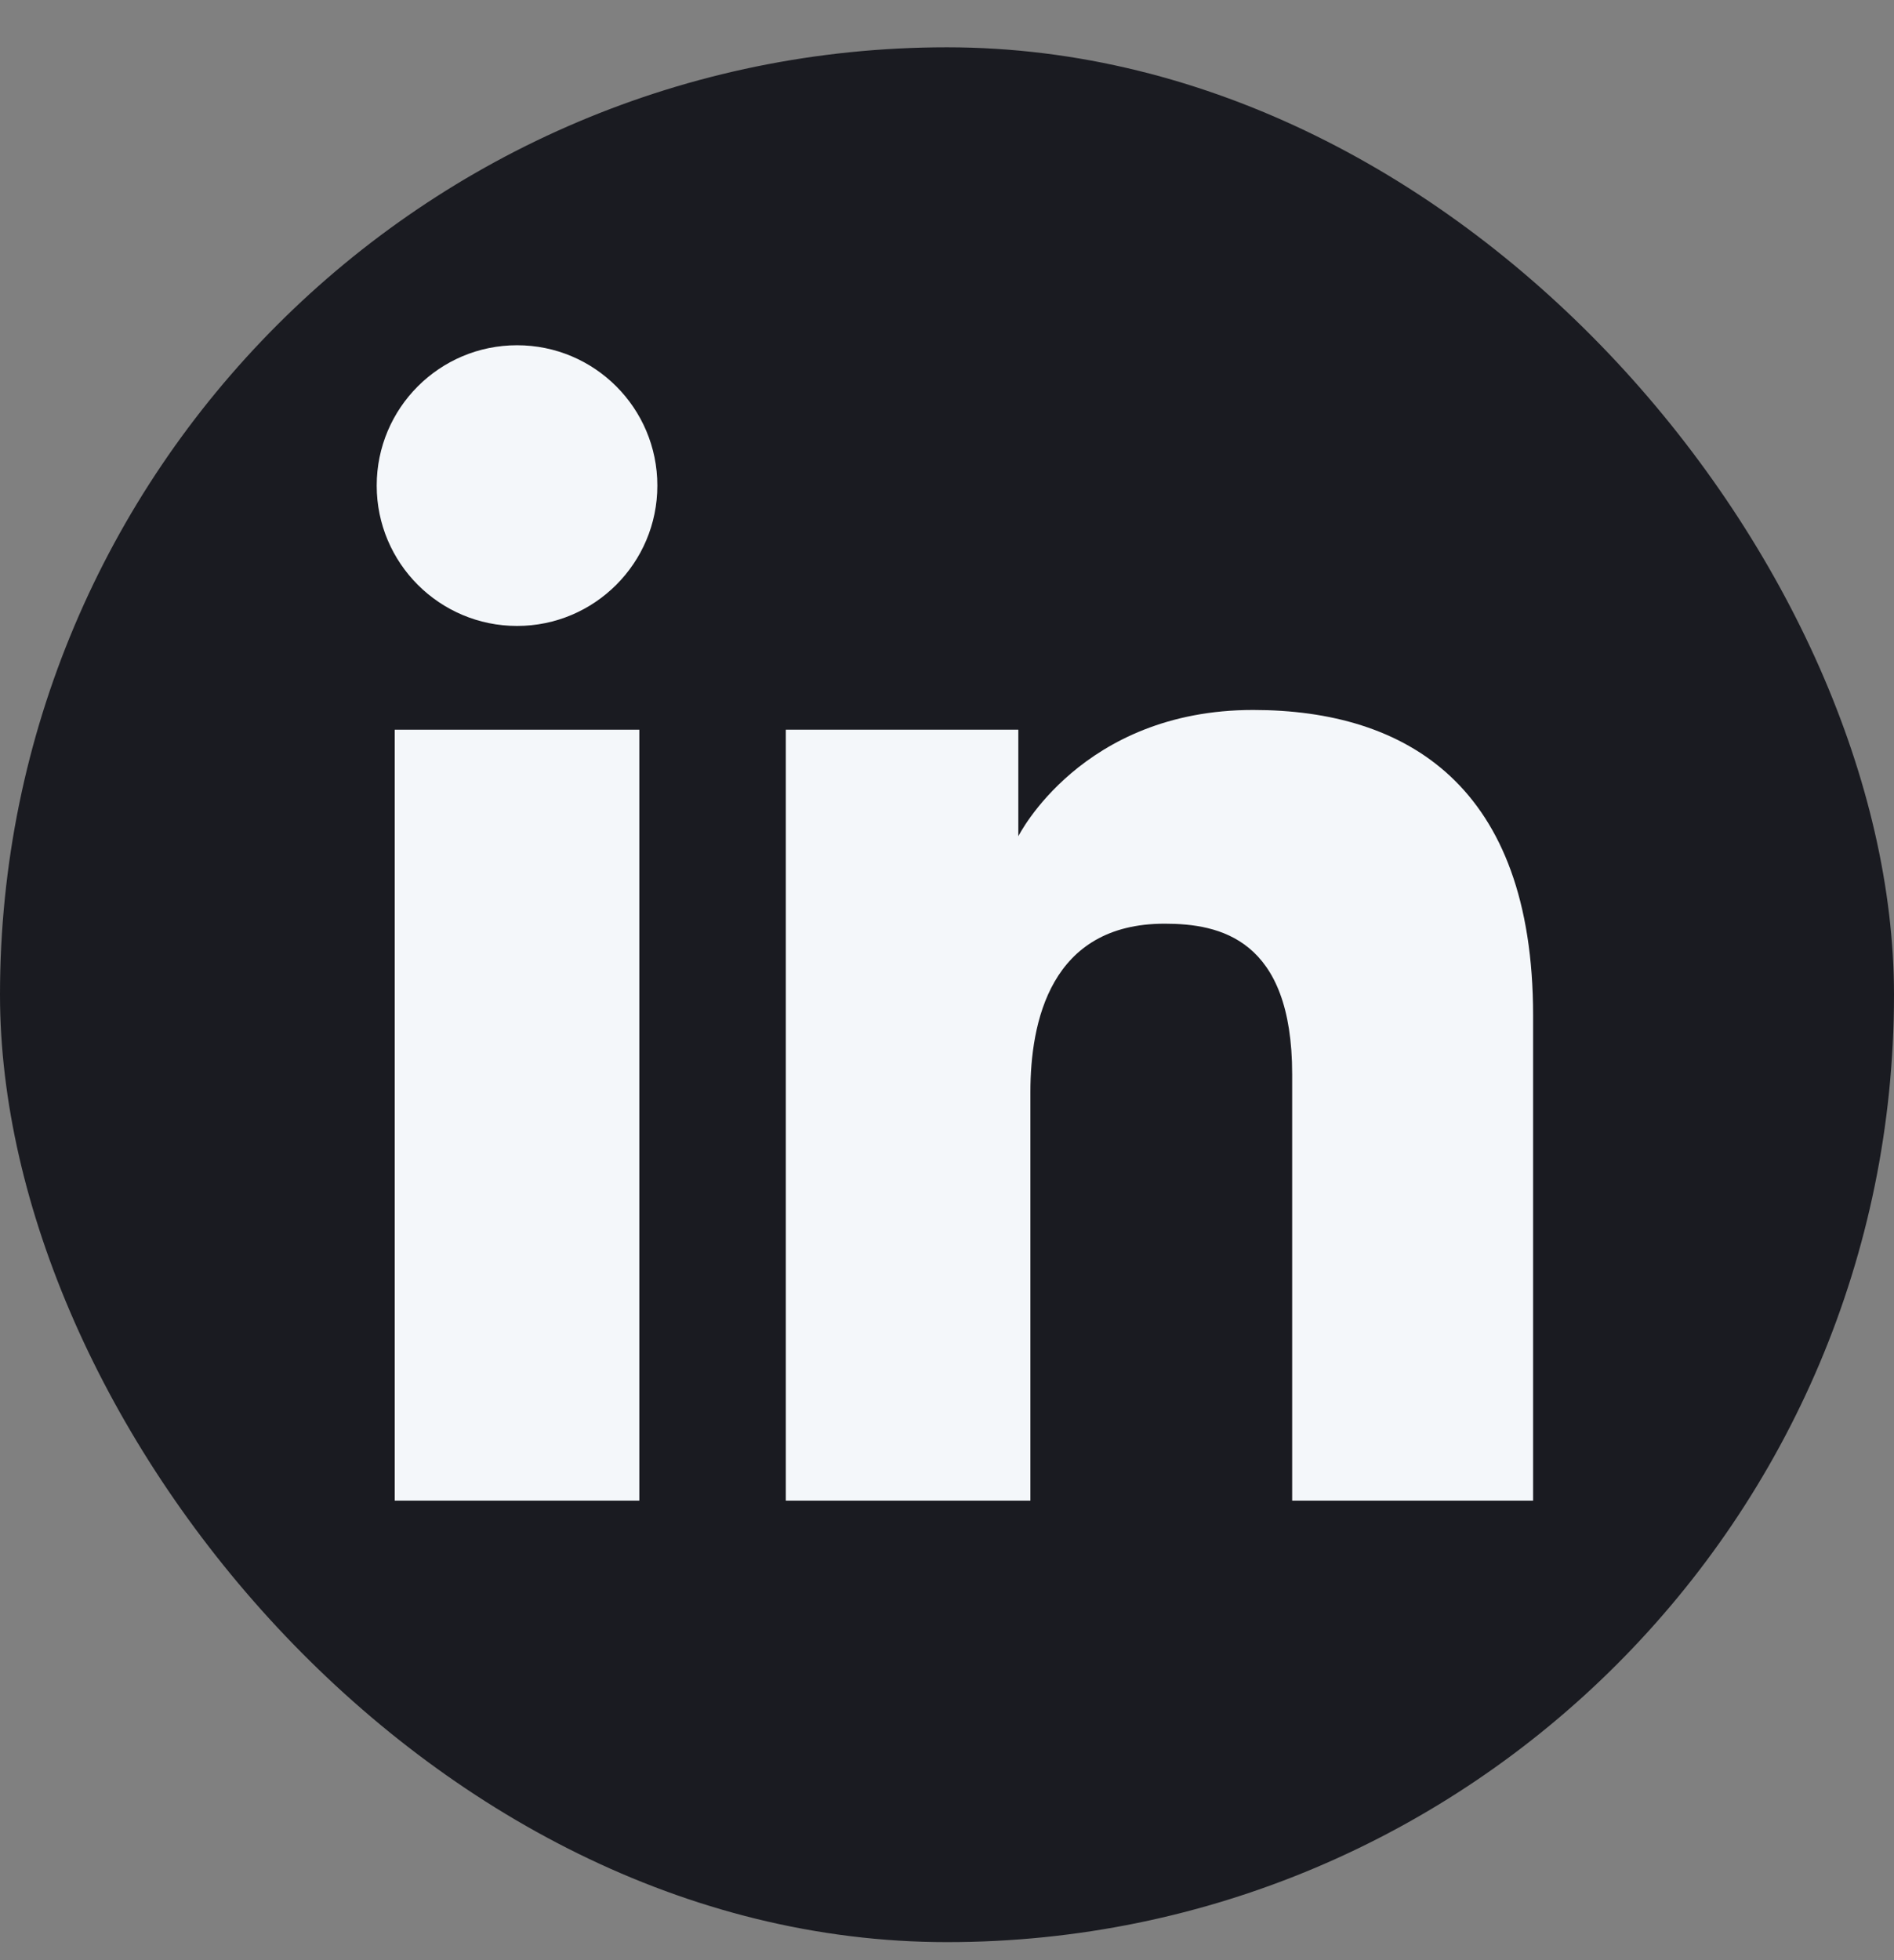 <?xml version="1.0" encoding="UTF-8"?> <svg xmlns="http://www.w3.org/2000/svg" width="29" height="30" viewBox="0 0 29 30" fill="none"><rect x="0" y="0" width="29" height="30" fill="#808080" stroke="none"/><rect y="0.724" width="29" height="29" rx="14.5" fill="#1A1B21"></rect><path d="M7.917 9.58C9.103 9.58 10.065 8.618 10.065 7.432C10.065 6.245 9.103 5.284 7.917 5.284C6.73 5.284 5.768 6.245 5.768 7.432C5.768 8.618 6.73 9.58 7.917 9.58Z" fill="#F4F7FA"></path><path d="M12.032 11.168H15.592V12.799C15.592 12.799 16.558 10.866 19.187 10.866C21.532 10.866 23.474 12.021 23.474 15.542V22.967H19.785V16.442C19.785 14.365 18.676 14.137 17.831 14.137C16.078 14.137 15.777 15.649 15.777 16.713V22.967H12.032V11.168Z" fill="#F4F7FA"></path><path d="M6.044 11.168H9.789V22.967H6.044V11.168Z" fill="#F4F7FA"></path></svg> 
